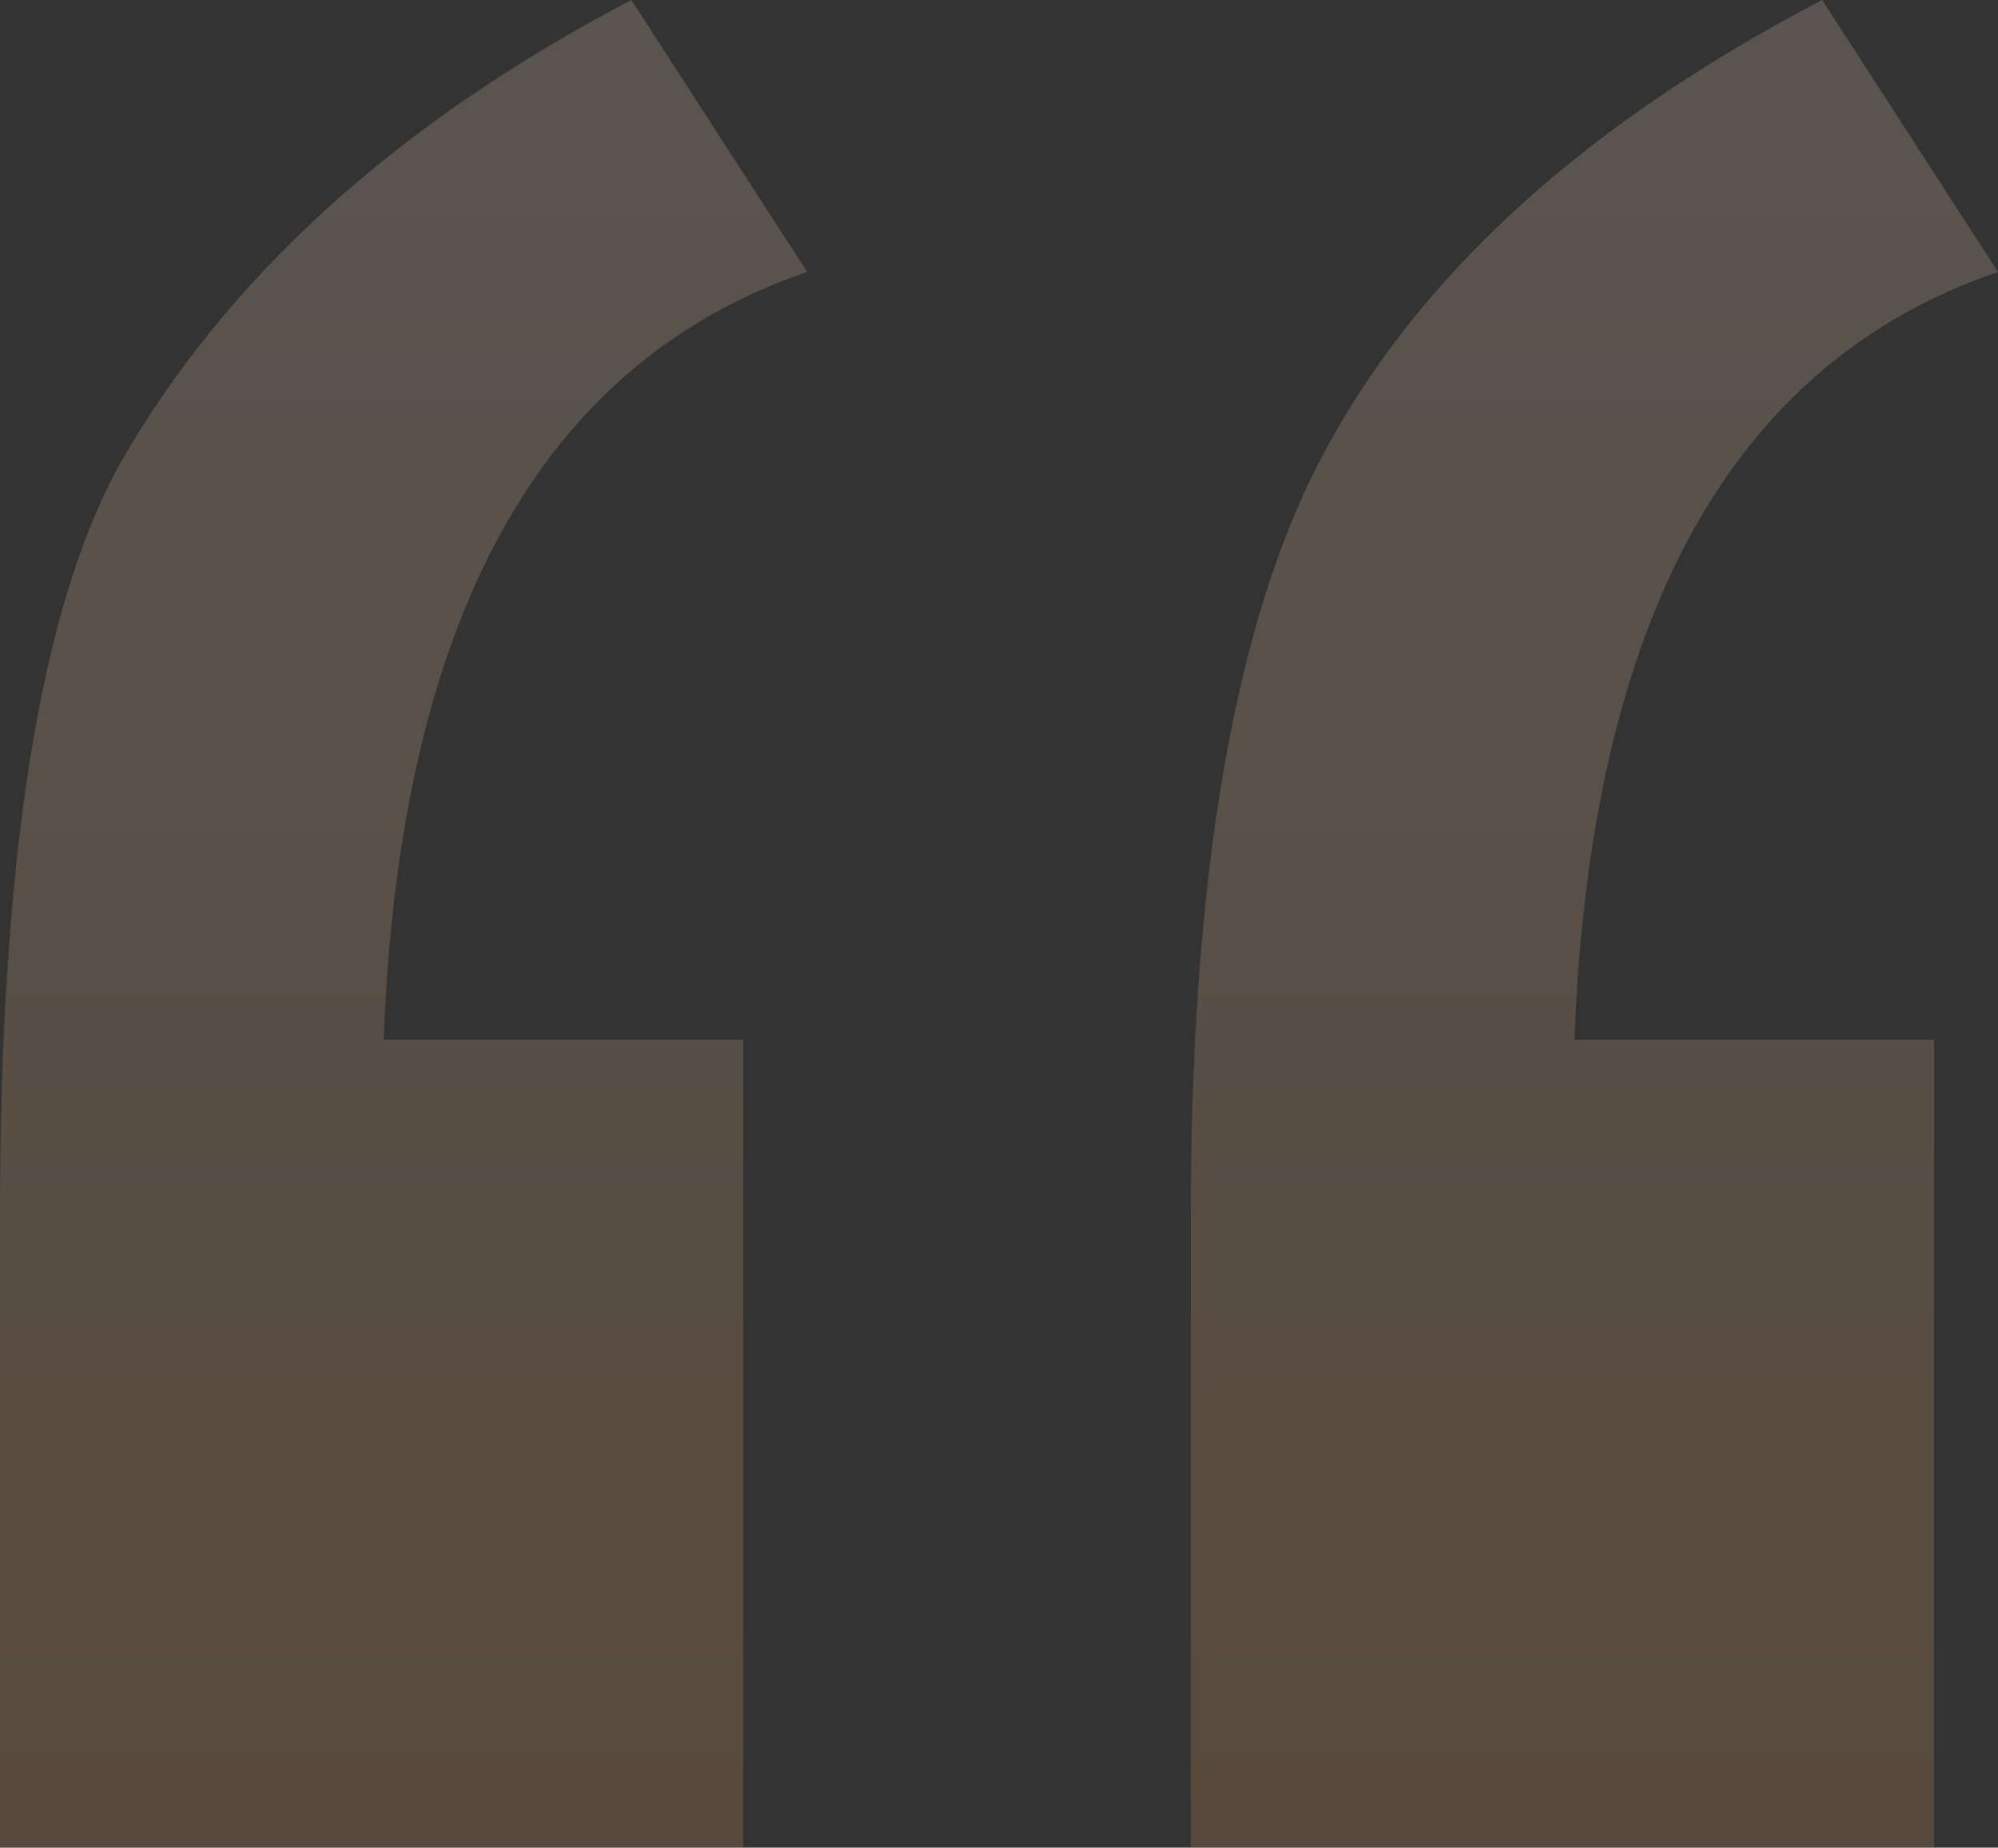 <?xml version="1.0" encoding="utf-8"?>
<svg xmlns="http://www.w3.org/2000/svg" fill="none" height="100%" overflow="visible" preserveAspectRatio="none" style="display: block;" viewBox="0 0 199 184" width="100%">
<rect x="0" y="0" width="199" height="184" fill="#333333" stroke="none"/>
<path d="M74.028 103.55V184H0V121.074C0 85.495 3.98 60.537 11.94 46.199C22.553 27.613 39.535 12.214 62.884 0L80.396 27.082C53.863 36.11 39.8 61.599 38.208 103.55H74.028ZM192.632 103.55V184H118.604V121.074C118.604 89.743 122.319 65.847 129.748 49.385C138.769 29.737 156.016 13.276 181.488 0L199 27.082C172.467 36.11 158.404 61.599 156.812 103.55H192.632Z" fill="url(#paint0_linear_0_802)" id="" opacity="0.2"/>
<defs>
<linearGradient gradientUnits="userSpaceOnUse" id="paint0_linear_0_802" x1="99.5" x2="99.5" y1="-116.769" y2="184">
<stop stop-color="white"/>
<stop offset="1" stop-color="#E7A162"/>
</linearGradient>
</defs>
</svg>